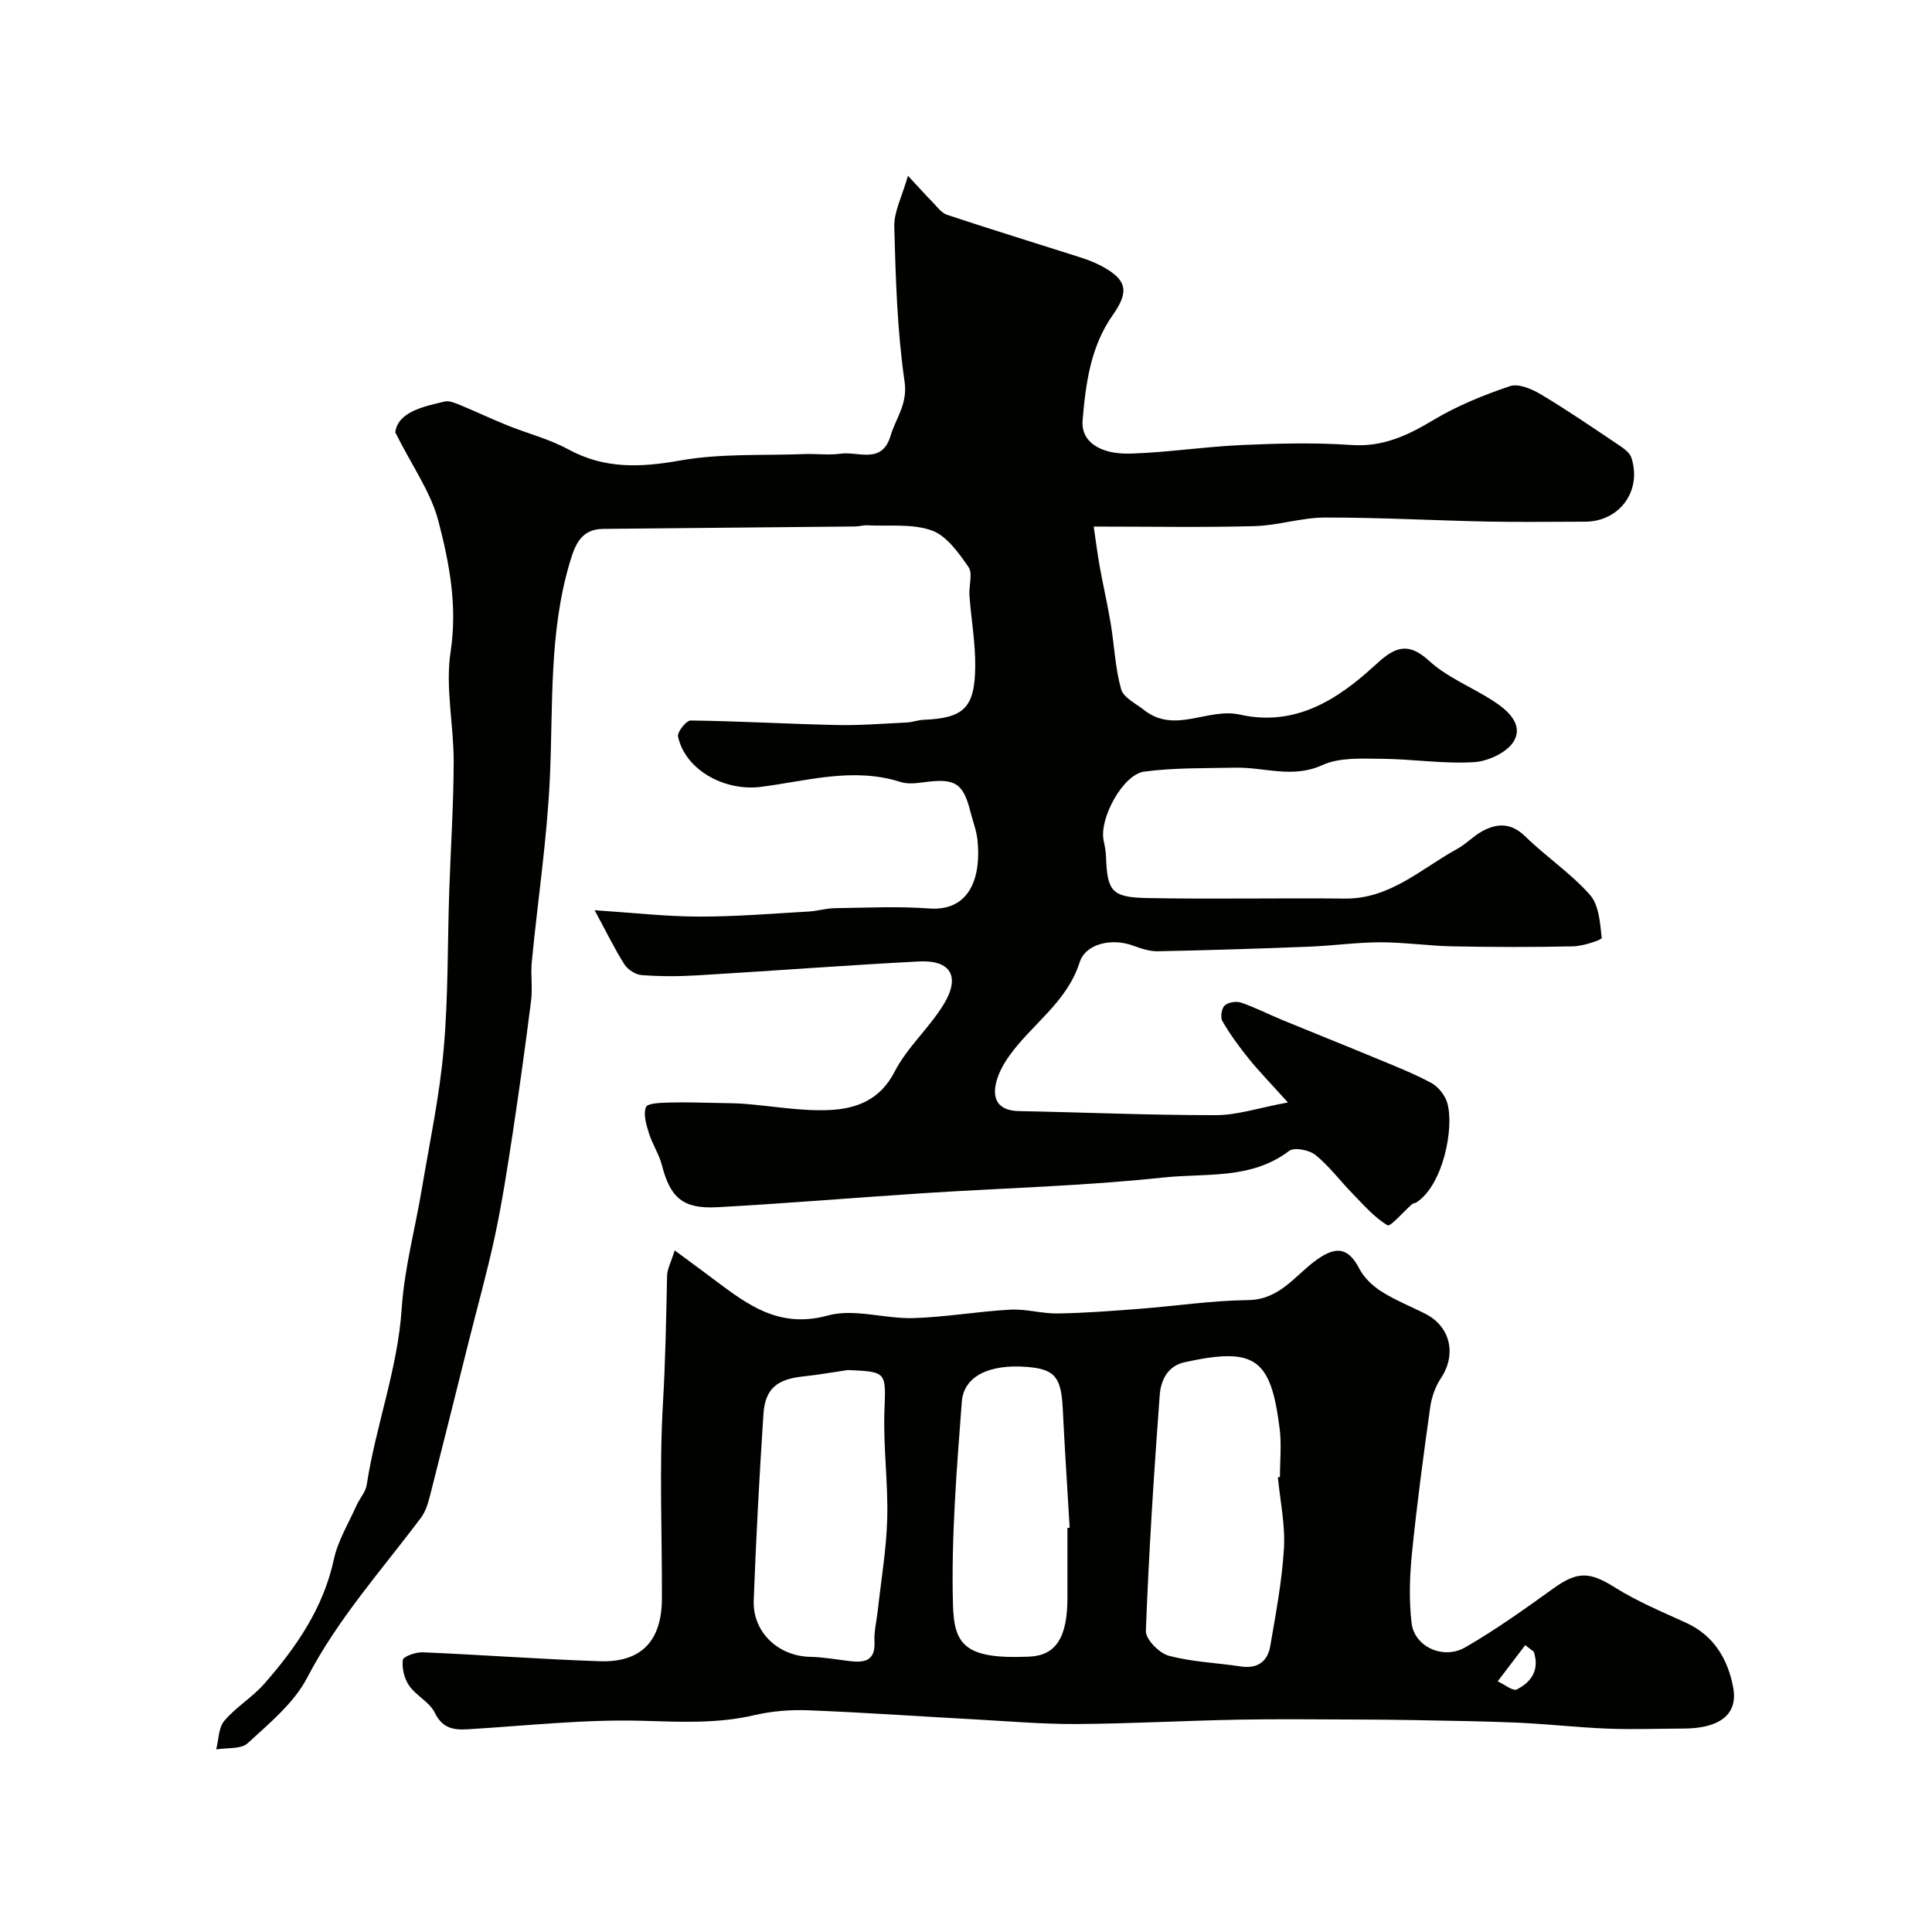 <svg enable-background="new 0 0 400 400" viewBox="0 0 400 400" xmlns="http://www.w3.org/2000/svg"><g fill="#010100"><path d="m81.84 89.52c.5-4.07 5.39-5.29 10.24-6.39.97-.22 2.19.33 3.21.74 3.26 1.34 6.44 2.86 9.71 4.18 4.21 1.7 8.7 2.83 12.65 4.98 7.52 4.1 14.97 3.77 23.18 2.31 8.4-1.49 17.15-1 25.74-1.33 2.5-.09 5.04.26 7.49-.08 3.65-.51 8.54 2.27 10.32-3.7 1.1-3.69 3.58-6.53 2.9-11.24-1.53-10.58-1.84-21.35-2.13-32.07-.08-3.06 1.59-6.16 2.83-10.53 2.53 2.72 3.71 4.05 4.96 5.31.99 1 1.92 2.37 3.15 2.78 9.07 3.01 18.21 5.81 27.31 8.72 1.54.49 3.08 1.05 4.51 1.8 5.44 2.88 5.96 5.28 2.46 10.25-4.59 6.52-5.59 14.18-6.23 21.78-.37 4.39 3.56 7.09 10.02 6.88 7.71-.25 15.39-1.44 23.11-1.78 7.48-.33 15.02-.52 22.48 0 6.51.46 11.63-1.94 16.97-5.14 4.94-2.97 10.42-5.19 15.9-7.04 1.77-.6 4.54.59 6.4 1.7 5.42 3.23 10.64 6.81 15.89 10.33 1.1.74 2.49 1.65 2.85 2.78 2.24 6.88-2.47 13.25-9.6 13.25-6.67 0-13.33.11-20-.02-11.29-.23-22.58-.86-33.87-.84-4.85.01-9.68 1.65-14.55 1.78-10.68.29-21.38.09-33.3.09.45 3.02.77 5.65 1.24 8.25.72 3.99 1.64 7.94 2.3 11.94.74 4.49.91 9.12 2.13 13.46.49 1.76 3.06 2.99 4.77 4.34 6.35 5.02 13.21-.54 19.82.94 11.33 2.53 20.06-2.94 27.89-10.14 3.71-3.41 6.54-5.35 11.26-1.02 3.76 3.46 8.84 5.45 13.22 8.27 3 1.93 6.32 4.8 4.42 8.28-1.28 2.35-5.32 4.27-8.25 4.45-6.39.4-12.85-.65-19.28-.69-4.09-.03-8.64-.31-12.17 1.3-6.18 2.83-12 .42-17.96.54-6.32.13-12.69-.01-18.92.81-4.46.59-9.36 9.79-8.42 14.24.24 1.12.46 2.25.5 3.39.25 7.11 1.16 8.41 8.46 8.55 13.66.26 27.33-.03 40.99.11 9.37.1 15.8-6.2 23.25-10.28 1.85-1.01 3.35-2.66 5.2-3.67 3.14-1.72 6.02-1.74 8.93 1.11 4.29 4.19 9.4 7.6 13.35 12.05 1.88 2.12 2.11 5.86 2.45 8.94.04.39-3.82 1.69-5.89 1.74-8.35.19-16.71.16-25.06 0-4.96-.1-9.91-.84-14.86-.84-4.93.01-9.86.71-14.8.91-10.43.41-20.86.74-31.3.95-1.73.03-3.54-.59-5.21-1.2-4.29-1.55-9.73-.42-10.97 3.48-2.66 8.37-10.01 12.88-14.68 19.53-1.26 1.79-2.39 3.93-2.75 6.04-.57 3.4 1.21 5.17 4.84 5.24 13.6.26 27.2.86 40.8.84 4.41 0 8.82-1.5 14.91-2.63-3.48-3.86-5.93-6.37-8.13-9.09-1.99-2.45-3.85-5.03-5.44-7.75-.45-.77-.17-2.62.47-3.23.72-.67 2.39-.94 3.39-.6 2.92.99 5.69 2.42 8.55 3.6 6.43 2.65 12.9 5.22 19.32 7.89 3.88 1.61 7.83 3.15 11.52 5.14 1.45.78 2.84 2.54 3.31 4.13 1.48 5.07-.81 16.97-6.39 20.61-.27.17-.67.16-.9.36-1.76 1.53-4.47 4.73-5.08 4.37-2.74-1.63-4.94-4.21-7.23-6.55-2.59-2.65-4.83-5.69-7.68-8-1.28-1.04-4.39-1.65-5.45-.85-7.87 5.99-17.33 4.58-26.05 5.51-16.4 1.76-32.95 2.17-49.43 3.23-14.31.93-28.6 2.14-42.91 2.92-7.19.39-9.75-1.99-11.5-8.76-.58-2.26-1.97-4.3-2.66-6.54-.55-1.76-1.21-3.92-.62-5.43.33-.83 3.13-.89 4.83-.94 3.56-.1 7.12.04 10.68.1 1.6.03 3.21.04 4.81.16 5.89.46 11.81 1.56 17.66 1.29 5.51-.25 10.47-2.04 13.49-7.92 2.58-5.01 7.1-8.99 10.09-13.83 3.62-5.86 1.6-9.35-5.06-9.01-15.31.8-30.61 1.97-45.92 2.88-3.82.23-7.68.23-11.49-.06-1.26-.09-2.87-1.14-3.56-2.23-2.05-3.23-3.72-6.7-6.16-11.2 8.04.53 14.82 1.31 21.61 1.32 7.58.02 15.17-.62 22.75-1.05 1.79-.1 3.56-.67 5.35-.69 6.52-.09 13.07-.42 19.55.06 8.49.63 10.83-6.57 10-14.24-.21-1.92-.95-3.78-1.42-5.67-1.52-6.05-3.17-7.09-9.54-6.24-1.64.22-3.46.44-4.97-.04-9.8-3.14-19.4-.19-28.97 1.02-7.28.92-15.54-3.35-17.09-10.42-.2-.93 1.7-3.34 2.61-3.33 10.1.13 20.19.72 30.29.94 4.83.1 9.68-.3 14.52-.53 1.13-.06 2.25-.5 3.38-.55 8.34-.35 10.64-2.43 10.73-10.99.05-4.91-.83-9.83-1.2-14.75-.15-1.99.74-4.54-.2-5.9-2.03-2.94-4.52-6.46-7.59-7.56-4.07-1.46-8.89-.84-13.39-1.07-.81-.04-1.64.23-2.46.24-17.39.18-34.78.34-52.17.5-4.56.04-5.81 3.2-6.91 6.89-4.36 14.6-3.46 29.62-4.14 44.56-.58 12.76-2.52 25.46-3.75 38.2-.26 2.64.19 5.36-.14 7.99-1.16 9.22-2.44 18.43-3.83 27.61-1.08 7.09-2.18 14.19-3.67 21.2-1.6 7.47-3.68 14.83-5.53 22.25-2.64 10.54-5.25 21.09-7.94 31.62-.39 1.54-.91 3.19-1.85 4.43-8.13 10.84-17.2 20.91-23.56 33.13-2.73 5.24-7.8 9.38-12.28 13.52-1.39 1.29-4.31.91-6.54 1.3.52-2.01.47-4.51 1.69-5.94 2.43-2.86 5.85-4.88 8.32-7.71 6.58-7.53 12.18-15.61 14.36-25.73.83-3.85 3.03-7.42 4.66-11.09.66-1.48 1.91-2.81 2.14-4.33 1.88-12.27 6.41-23.96 7.24-36.5.55-8.26 2.76-16.4 4.14-24.61 1.62-9.65 3.68-19.26 4.54-28.98.97-10.88.79-21.86 1.16-32.79.3-8.94.9-17.87.92-26.8.02-7.6-1.76-15.38-.64-22.76 1.45-9.48-.25-18.38-2.54-27.14-1.55-5.92-5.38-11.25-8.91-18.3z"/><path d="m139.69 258.88c2.7 2 4.61 3.42 6.53 4.83 7.46 5.5 14.25 11.66 25.18 8.65 5.43-1.5 11.78.71 17.69.54 6.71-.2 13.39-1.39 20.1-1.75 3.24-.18 6.53.84 9.79.79 5.6-.09 11.2-.52 16.79-.95 7.55-.58 15.09-1.73 22.65-1.82 6.51-.08 9.67-5.05 14.01-8.22 4.19-3.05 6.7-2.71 9.01 1.73.98 1.89 2.8 3.59 4.63 4.75 2.86 1.81 6.08 3.06 9.11 4.62 5.16 2.66 6.38 8.41 3.18 13.23-1.18 1.77-1.97 4-2.26 6.12-1.41 10.04-2.75 20.1-3.77 30.19-.48 4.78-.64 9.69-.08 14.43.58 4.91 6.53 7.68 11.12 5.04 6.33-3.65 12.31-7.93 18.25-12.2 5-3.6 7.53-3.46 12.74-.19 4.64 2.91 9.78 5.05 14.79 7.34 5.8 2.66 8.64 7.69 9.69 13.37 1.15 6.23-3.78 8.49-10.29 8.5-5.19.01-10.39.22-15.58.02-6.25-.24-12.48-.96-18.72-1.24-7.13-.31-14.28-.39-21.41-.53-4.03-.08-8.07-.11-12.1-.12-8.16-.02-16.33-.13-24.49.03-11.11.21-22.21.83-33.32.9-6.93.04-13.87-.56-20.8-.94-11.55-.63-23.1-1.44-34.66-1.9-3.74-.15-7.62.15-11.26 1-7.62 1.78-15.15 1.41-22.91 1.18-12.14-.37-24.33 1.03-36.49 1.75-3.01.18-5.24-.24-6.81-3.46-1.07-2.18-3.83-3.48-5.28-5.56-1.01-1.45-1.54-3.61-1.32-5.34.09-.71 2.69-1.64 4.12-1.58 12.21.52 24.4 1.43 36.6 1.85 8.64.3 12.89-4.17 12.92-12.97.05-13.5-.57-27.03.22-40.48.51-8.76.66-17.49.85-26.24-.02-1.39.76-2.77 1.58-5.37zm124.88 46.95c.14-.01.28-.03.43-.04 0-3.33.35-6.69-.06-9.97-1.82-14.55-5.01-17-19.65-13.79-3.67.8-4.97 3.87-5.19 6.89-1.2 16.23-2.25 32.49-2.86 48.75-.07 1.71 2.75 4.59 4.71 5.12 4.83 1.3 9.96 1.48 14.95 2.23 3.43.52 5.54-1 6.09-4.2 1.15-6.73 2.44-13.48 2.84-20.27.28-4.86-.79-9.81-1.26-14.72zm-89.03-22.18c-3.07.45-6.13 1-9.22 1.32-5.47.58-7.91 2.54-8.26 7.83-.84 12.83-1.53 25.68-2.01 38.53-.25 6.6 5.08 11.56 11.67 11.7 2.76.06 5.52.56 8.27.89 3.06.36 5.27-.09 5.06-4.04-.11-2.09.43-4.22.67-6.33.7-6.38 1.8-12.75 1.97-19.15.2-7.41-.84-14.85-.58-22.25.29-8.07.59-8.15-7.57-8.5zm45.46 32.68c.15-.01.3-.02.46-.03-.48-8.23-1.03-16.46-1.43-24.7-.32-6.5-1.66-8.15-7.45-8.6-7.65-.6-13.04 1.85-13.45 7.22-1.05 13.95-2.2 27.97-1.83 41.92.22 8.31 2.3 11.45 15.8 10.85 5.52-.25 7.9-3.95 7.9-12.2 0-4.82 0-9.64 0-14.46zm96.53 25.61c-.58-.44-1.17-.89-1.75-1.33-1.9 2.5-3.8 4.99-5.7 7.49 1.35.61 3.13 2.09 3.97 1.67 3.16-1.57 4.73-4.25 3.48-7.83z"/></g></svg>
